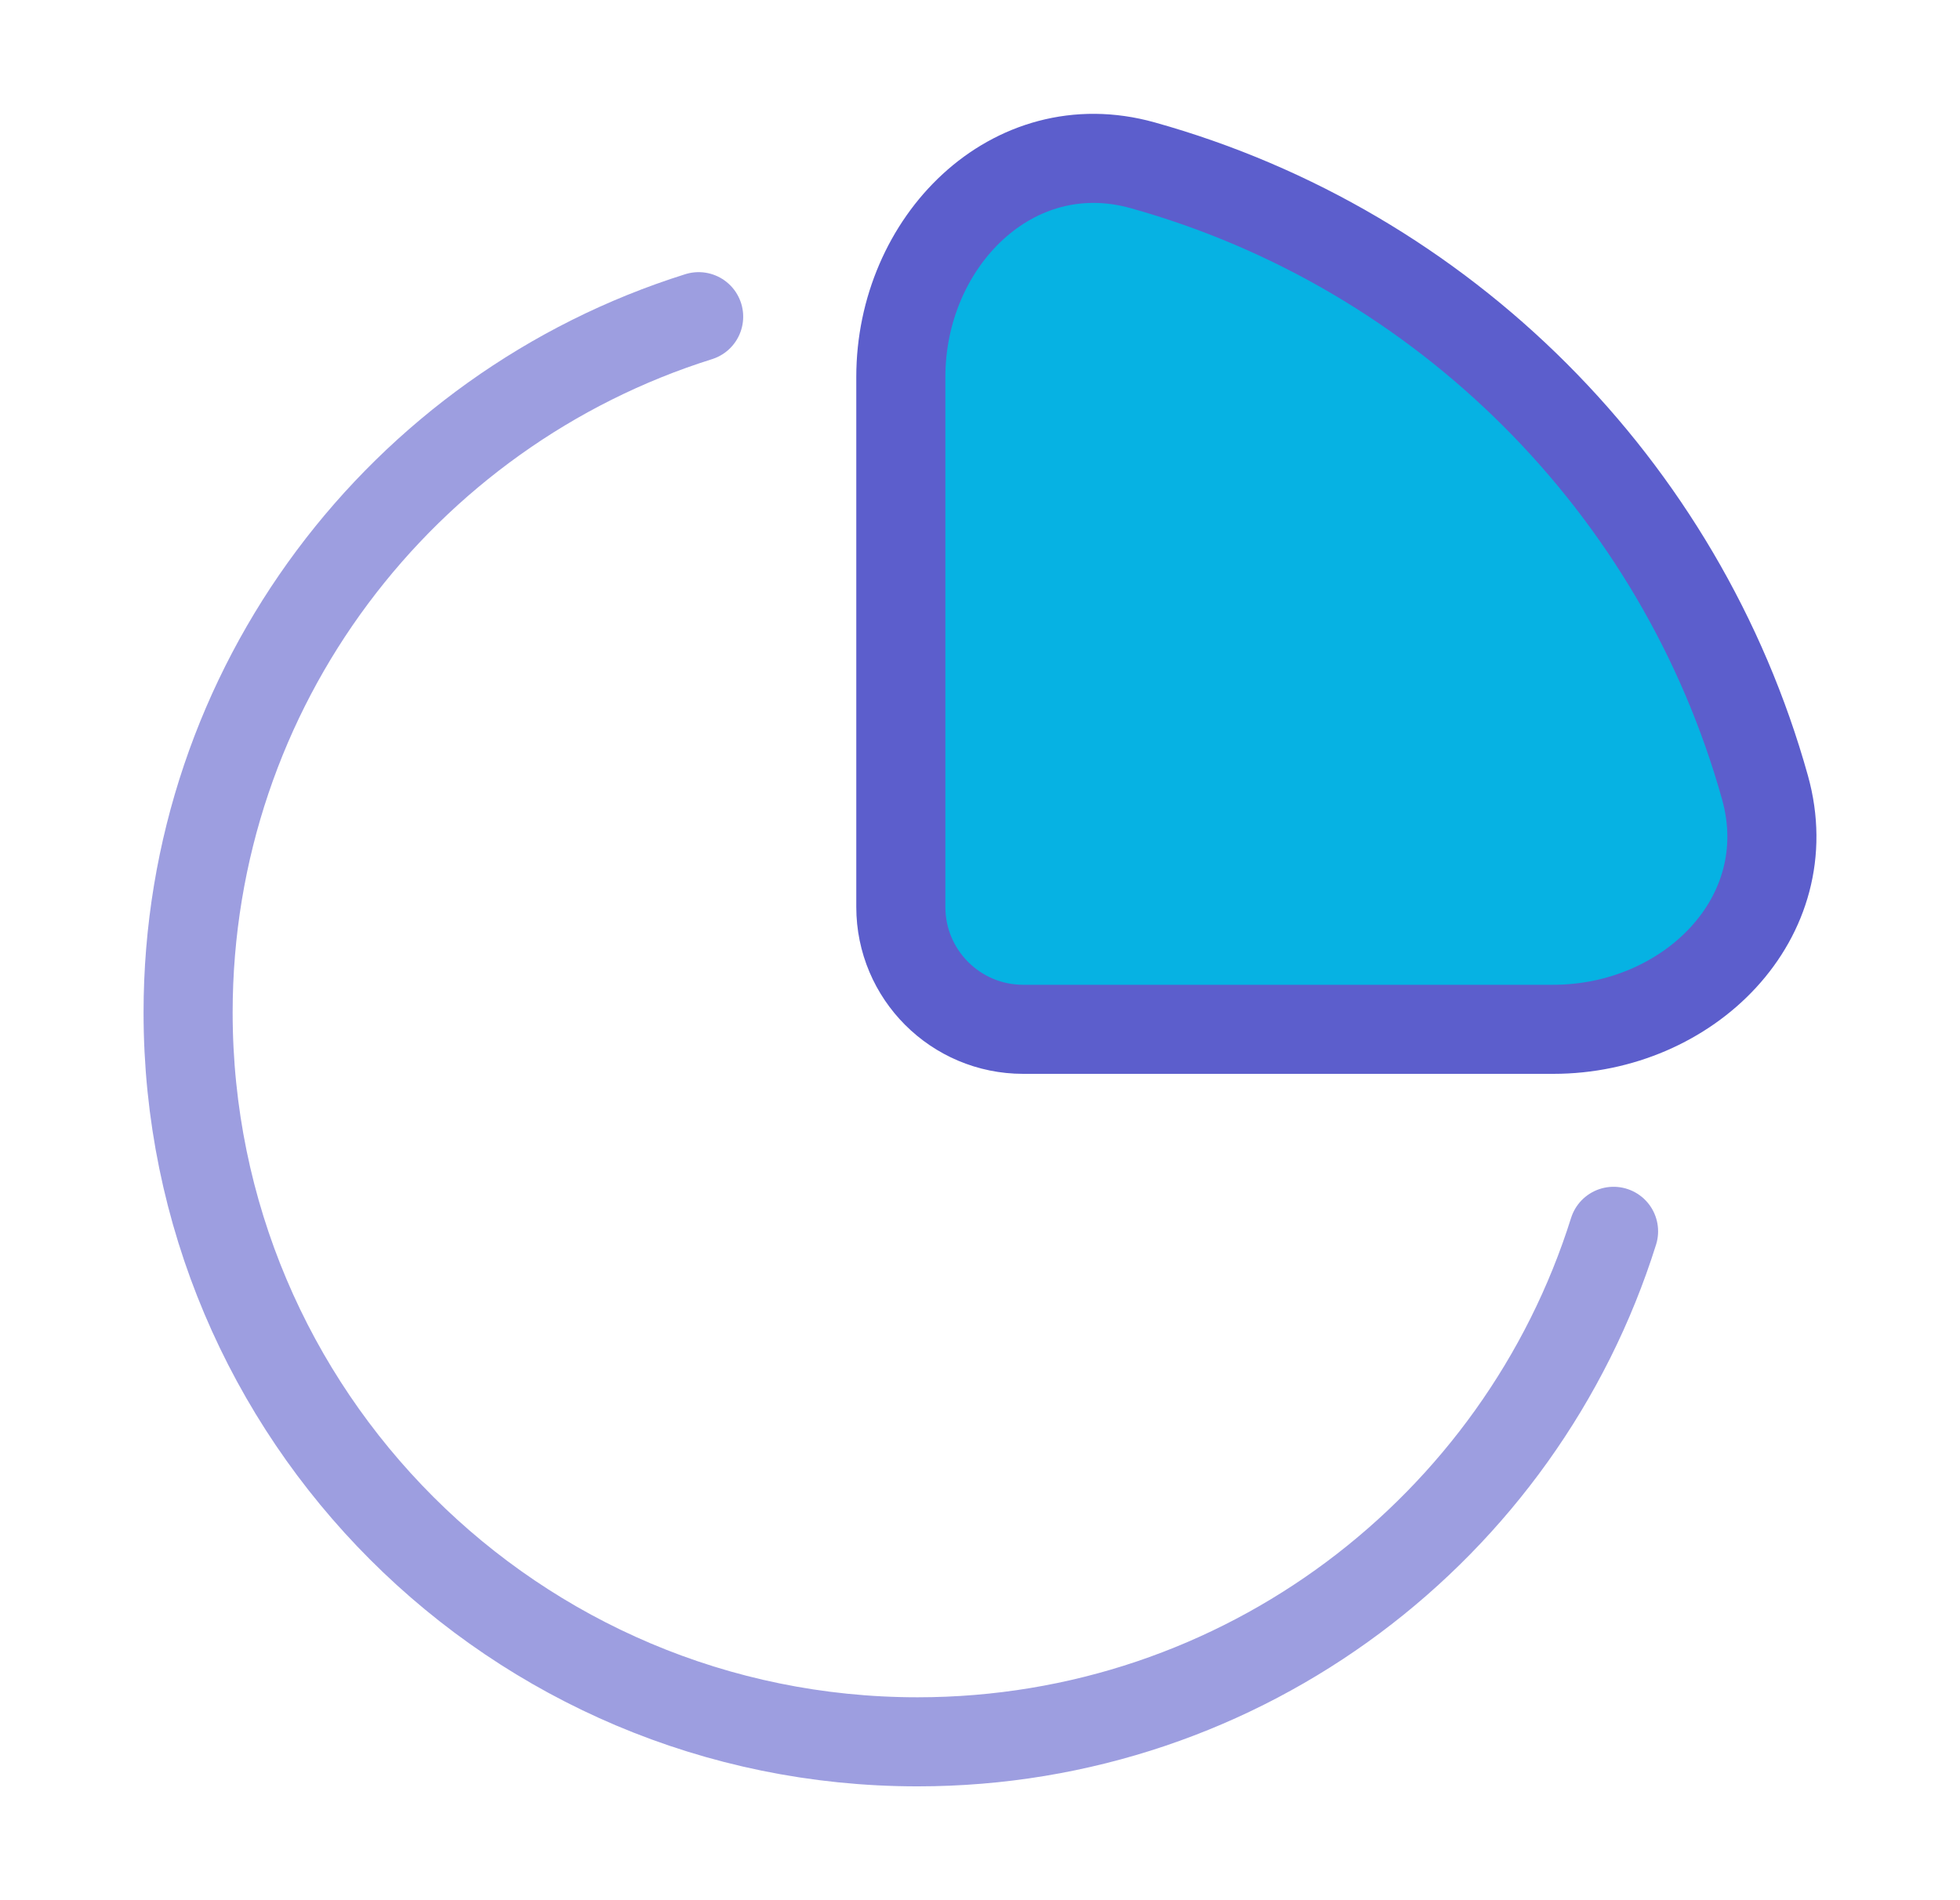 <svg width="33" height="32" viewBox="0 0 33 32" fill="none" xmlns="http://www.w3.org/2000/svg">
<path opacity="0.6" d="M27.167 20.736C25.602 25.719 20.947 29.333 15.448 29.333C8.665 29.333 3.167 23.835 3.167 17.052C3.167 11.553 6.781 6.898 11.763 5.333" stroke="#5C5ECC" stroke-width="1.5" stroke-linecap="round" stroke-linejoin="round"/>
<path d="M29.717 13.263C28.302 8.193 24.308 4.198 19.237 2.783C17.046 2.171 15.167 4.073 15.167 6.348V15.274C15.167 16.411 16.089 17.334 17.227 17.334H26.152C28.428 17.334 30.329 15.455 29.717 13.263Z" fill="#06B2E3" stroke="#5C5ECC" stroke-width="1.5"/>
</svg>

